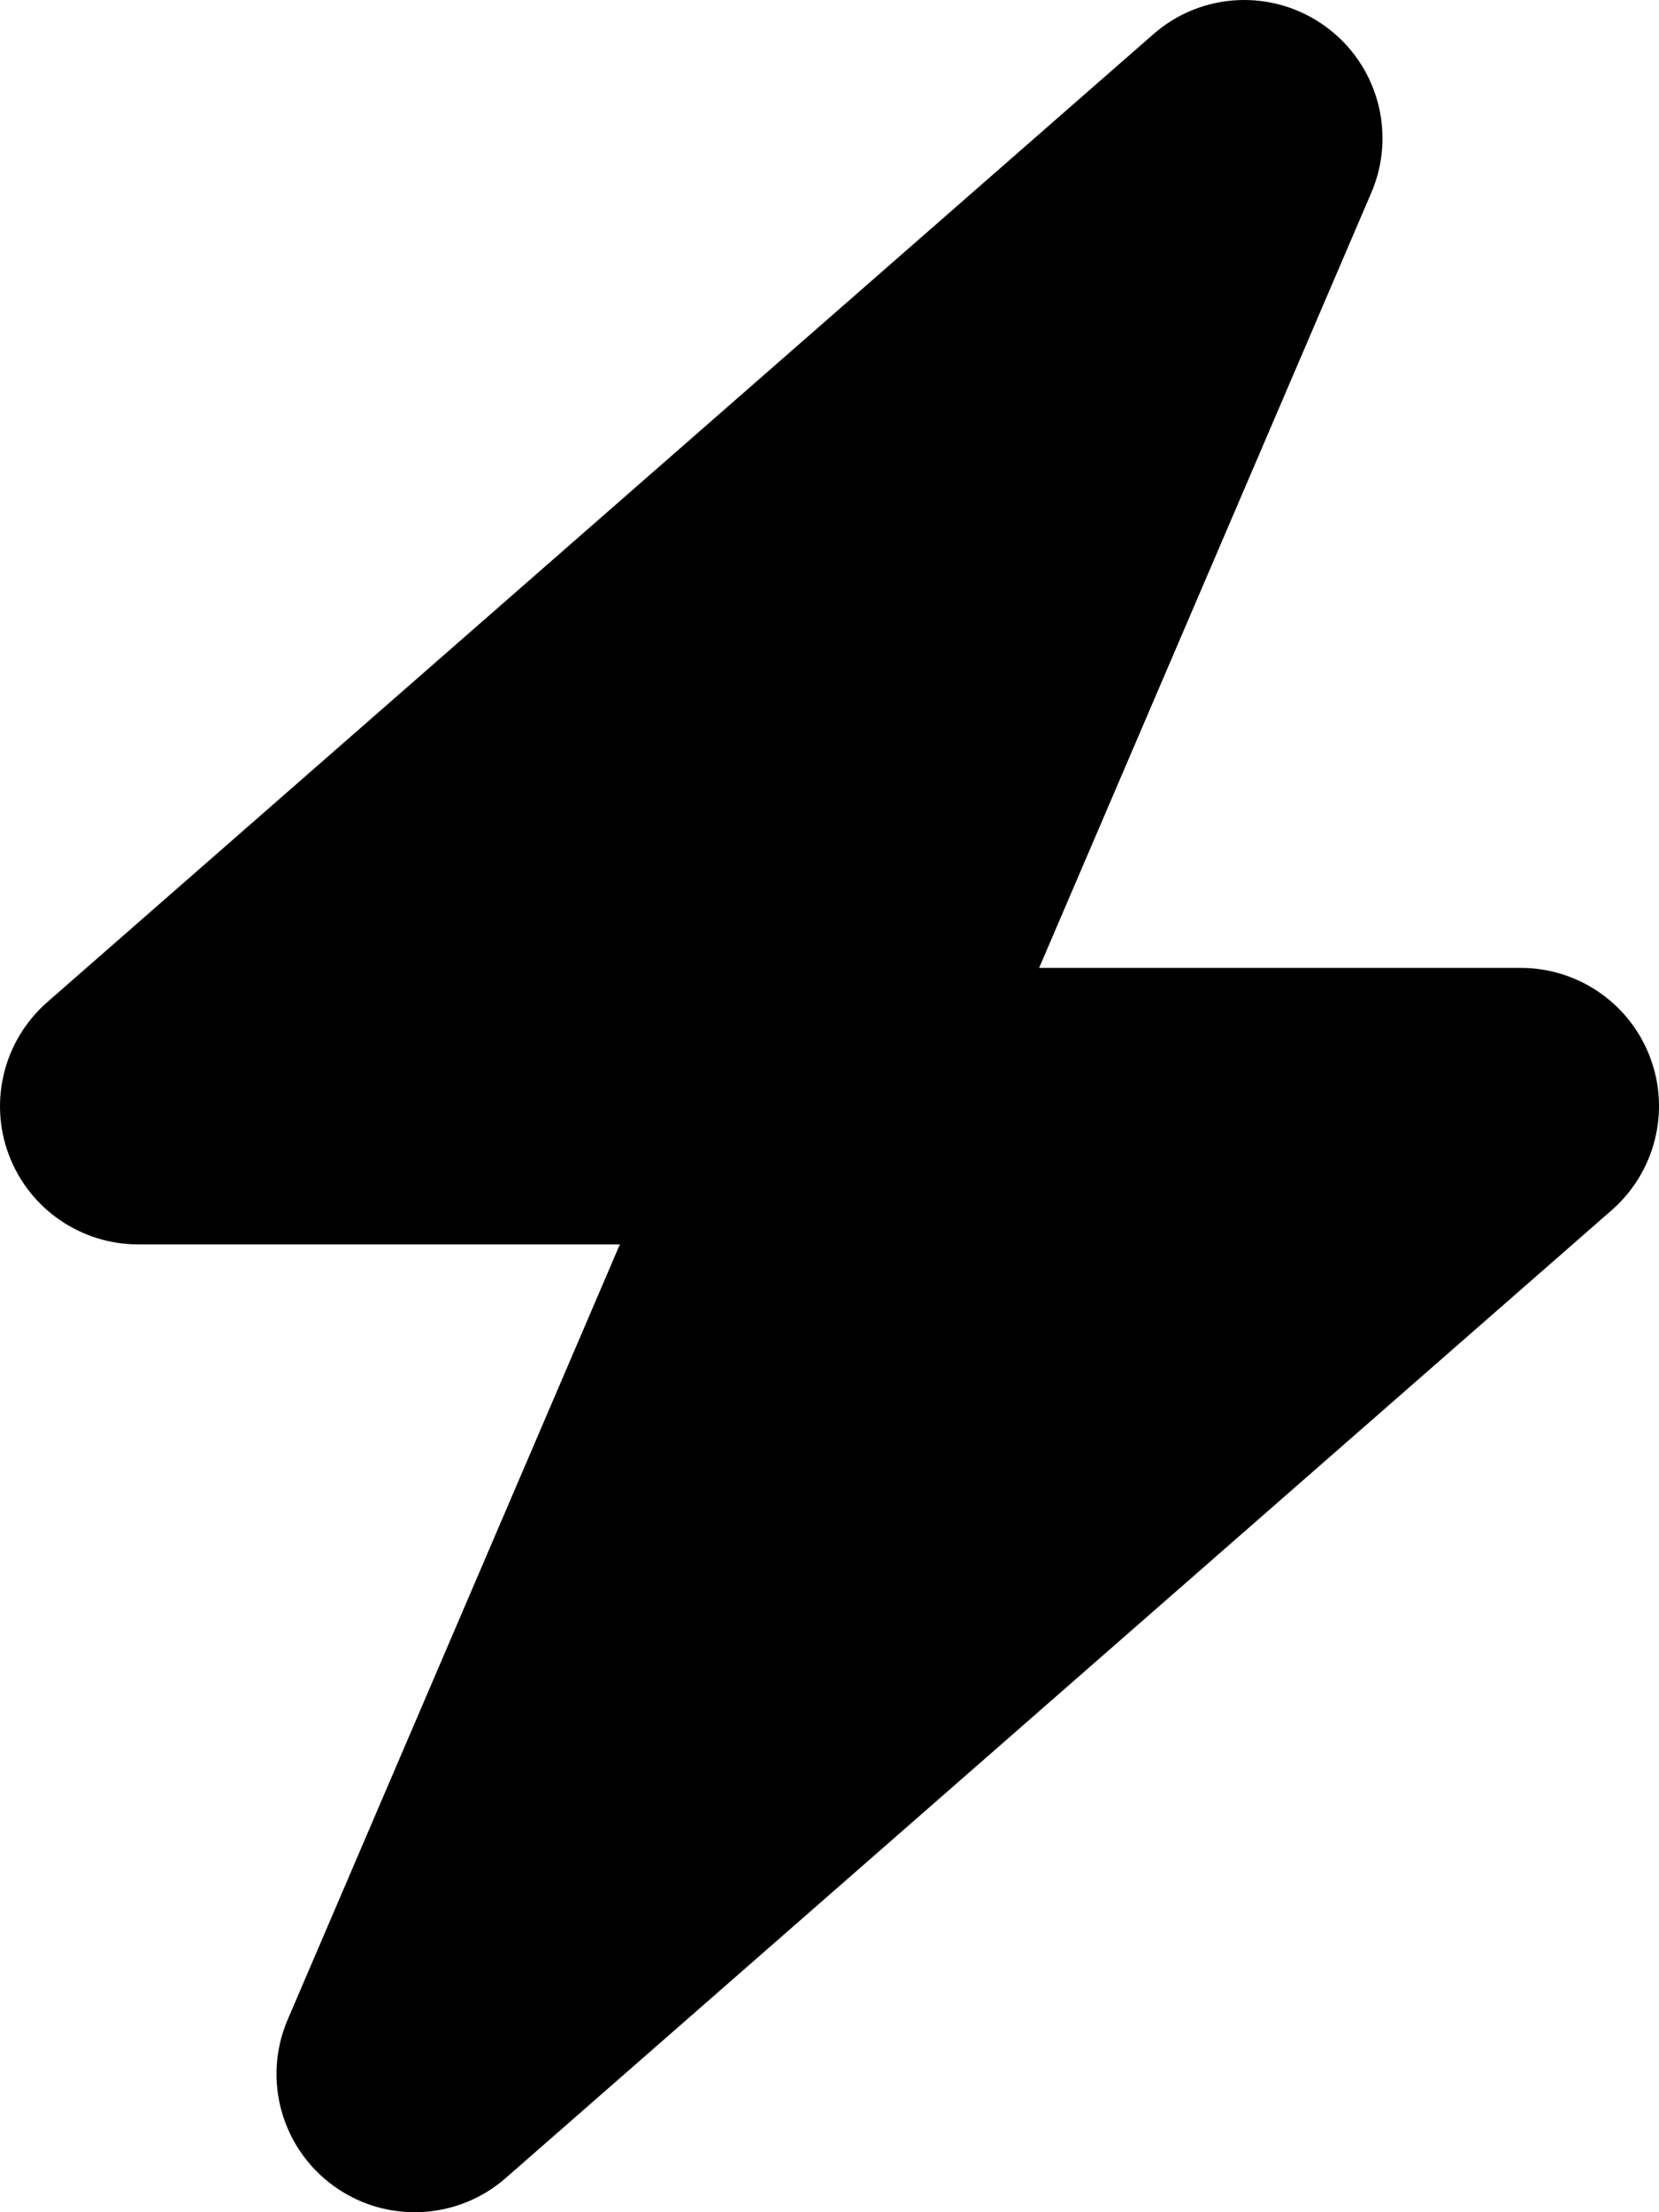 <?xml version="1.0" encoding="UTF-8"?> <svg xmlns="http://www.w3.org/2000/svg" viewBox="0 0 384 512"><path d="M373.054 280.086L117.066 504.078C111.066 509.344 103.535 512 96.005 512C89.411 512 82.818 509.984 77.193 505.891C65.1 497.11 60.694 481.126 66.6 467.392L143.477 288.008H32.008C18.664 288.008 6.728 279.743 2.04 267.259C-2.647 254.79 0.915 240.713 10.946 231.932L266.934 7.94C278.183 -1.951 294.745 -2.654 306.807 6.127C318.9 14.908 323.306 30.892 317.4 44.626L240.523 224.01H351.992C365.336 224.01 377.272 232.276 381.96 244.759C386.647 257.228 383.085 271.305 373.054 280.086Z"></path></svg> 